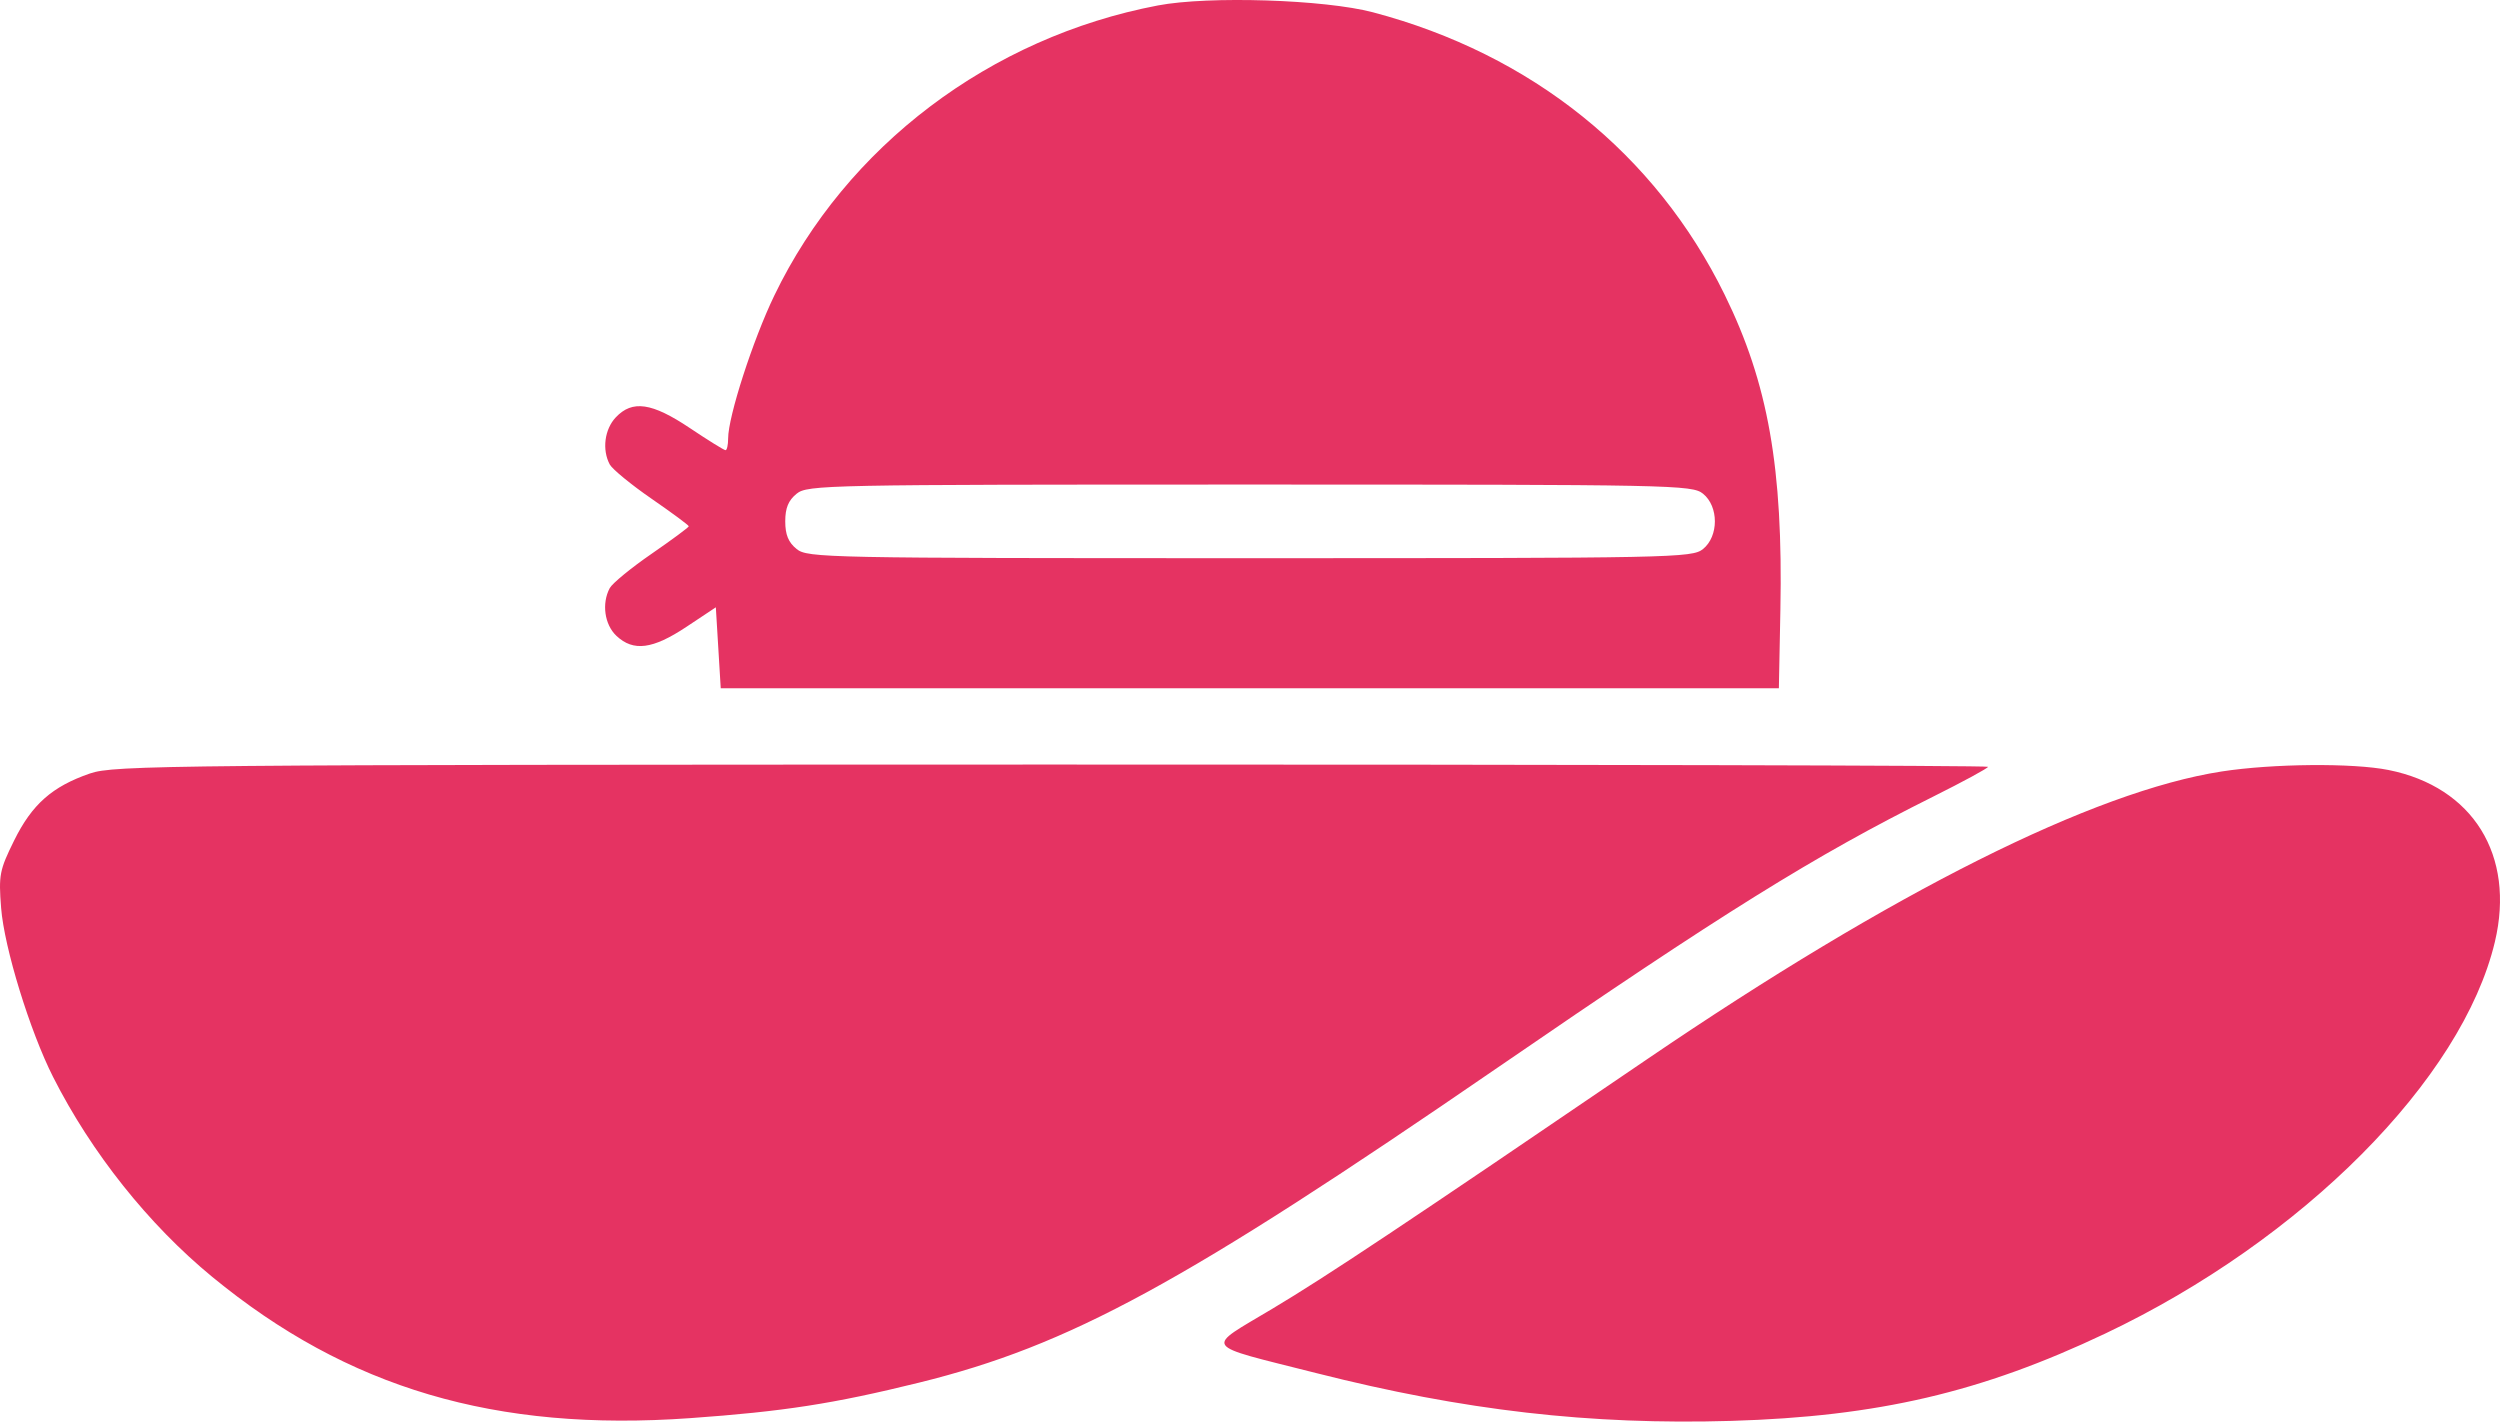 <?xml version="1.0" encoding="UTF-8"?> <svg xmlns="http://www.w3.org/2000/svg" width="51" height="29" viewBox="0 0 51 29" fill="none"><path fill-rule="evenodd" clip-rule="evenodd" d="M23.622 0.111C20.2 0.762 17.265 2.981 15.796 6.029C15.359 6.935 14.854 8.499 14.854 8.944C14.854 9.076 14.83 9.184 14.801 9.184C14.771 9.184 14.444 8.981 14.074 8.733C13.297 8.213 12.9 8.156 12.562 8.514C12.332 8.758 12.279 9.176 12.439 9.475C12.492 9.572 12.876 9.888 13.293 10.175C13.71 10.463 14.051 10.715 14.051 10.736C14.051 10.757 13.71 11.009 13.293 11.297C12.876 11.584 12.492 11.899 12.439 11.997C12.271 12.311 12.332 12.743 12.576 12.972C12.922 13.296 13.314 13.245 14.001 12.789L14.603 12.389L14.653 13.215L14.703 14.041H25.496H36.289L36.32 12.438C36.376 9.549 36.071 7.82 35.183 6.012C33.771 3.135 31.246 1.107 28.009 0.251C27.022 -0.01 24.658 -0.086 23.622 0.111ZM16.251 10.072C16.083 10.208 16.019 10.363 16.019 10.636C16.019 10.908 16.083 11.064 16.251 11.2C16.473 11.38 16.839 11.387 25.496 11.387C34.153 11.387 34.519 11.38 34.742 11.2C35.064 10.939 35.064 10.332 34.742 10.072C34.519 9.892 34.153 9.885 25.496 9.885C16.839 9.885 16.473 9.892 16.251 10.072ZM1.835 15.779C1.064 16.045 0.652 16.409 0.288 17.147C-0.01 17.751 -0.03 17.852 0.023 18.524C0.086 19.332 0.61 21.036 1.083 21.97C1.864 23.514 3.031 24.98 4.327 26.046C7.094 28.322 10.107 29.213 14.081 28.93C15.982 28.795 17.005 28.636 18.748 28.206C21.821 27.447 24.124 26.194 30.54 21.787C35.153 18.618 37.007 17.464 39.427 16.256C40.048 15.946 40.556 15.67 40.556 15.643C40.556 15.616 31.961 15.595 21.455 15.597C3.384 15.6 2.326 15.61 1.835 15.779ZM45.322 15.738C42.706 16.144 38.621 18.191 33.592 21.614C28.621 25 27.076 26.029 25.962 26.695C24.564 27.533 24.481 27.41 26.852 28.011C29.87 28.776 32.437 29.071 35.322 28.986C38.306 28.897 40.422 28.403 42.944 27.206C46.969 25.296 50.23 22.017 50.896 19.212C51.314 17.449 50.45 16.054 48.726 15.708C47.997 15.562 46.364 15.577 45.322 15.738Z" fill="#E53362"></path></svg> 